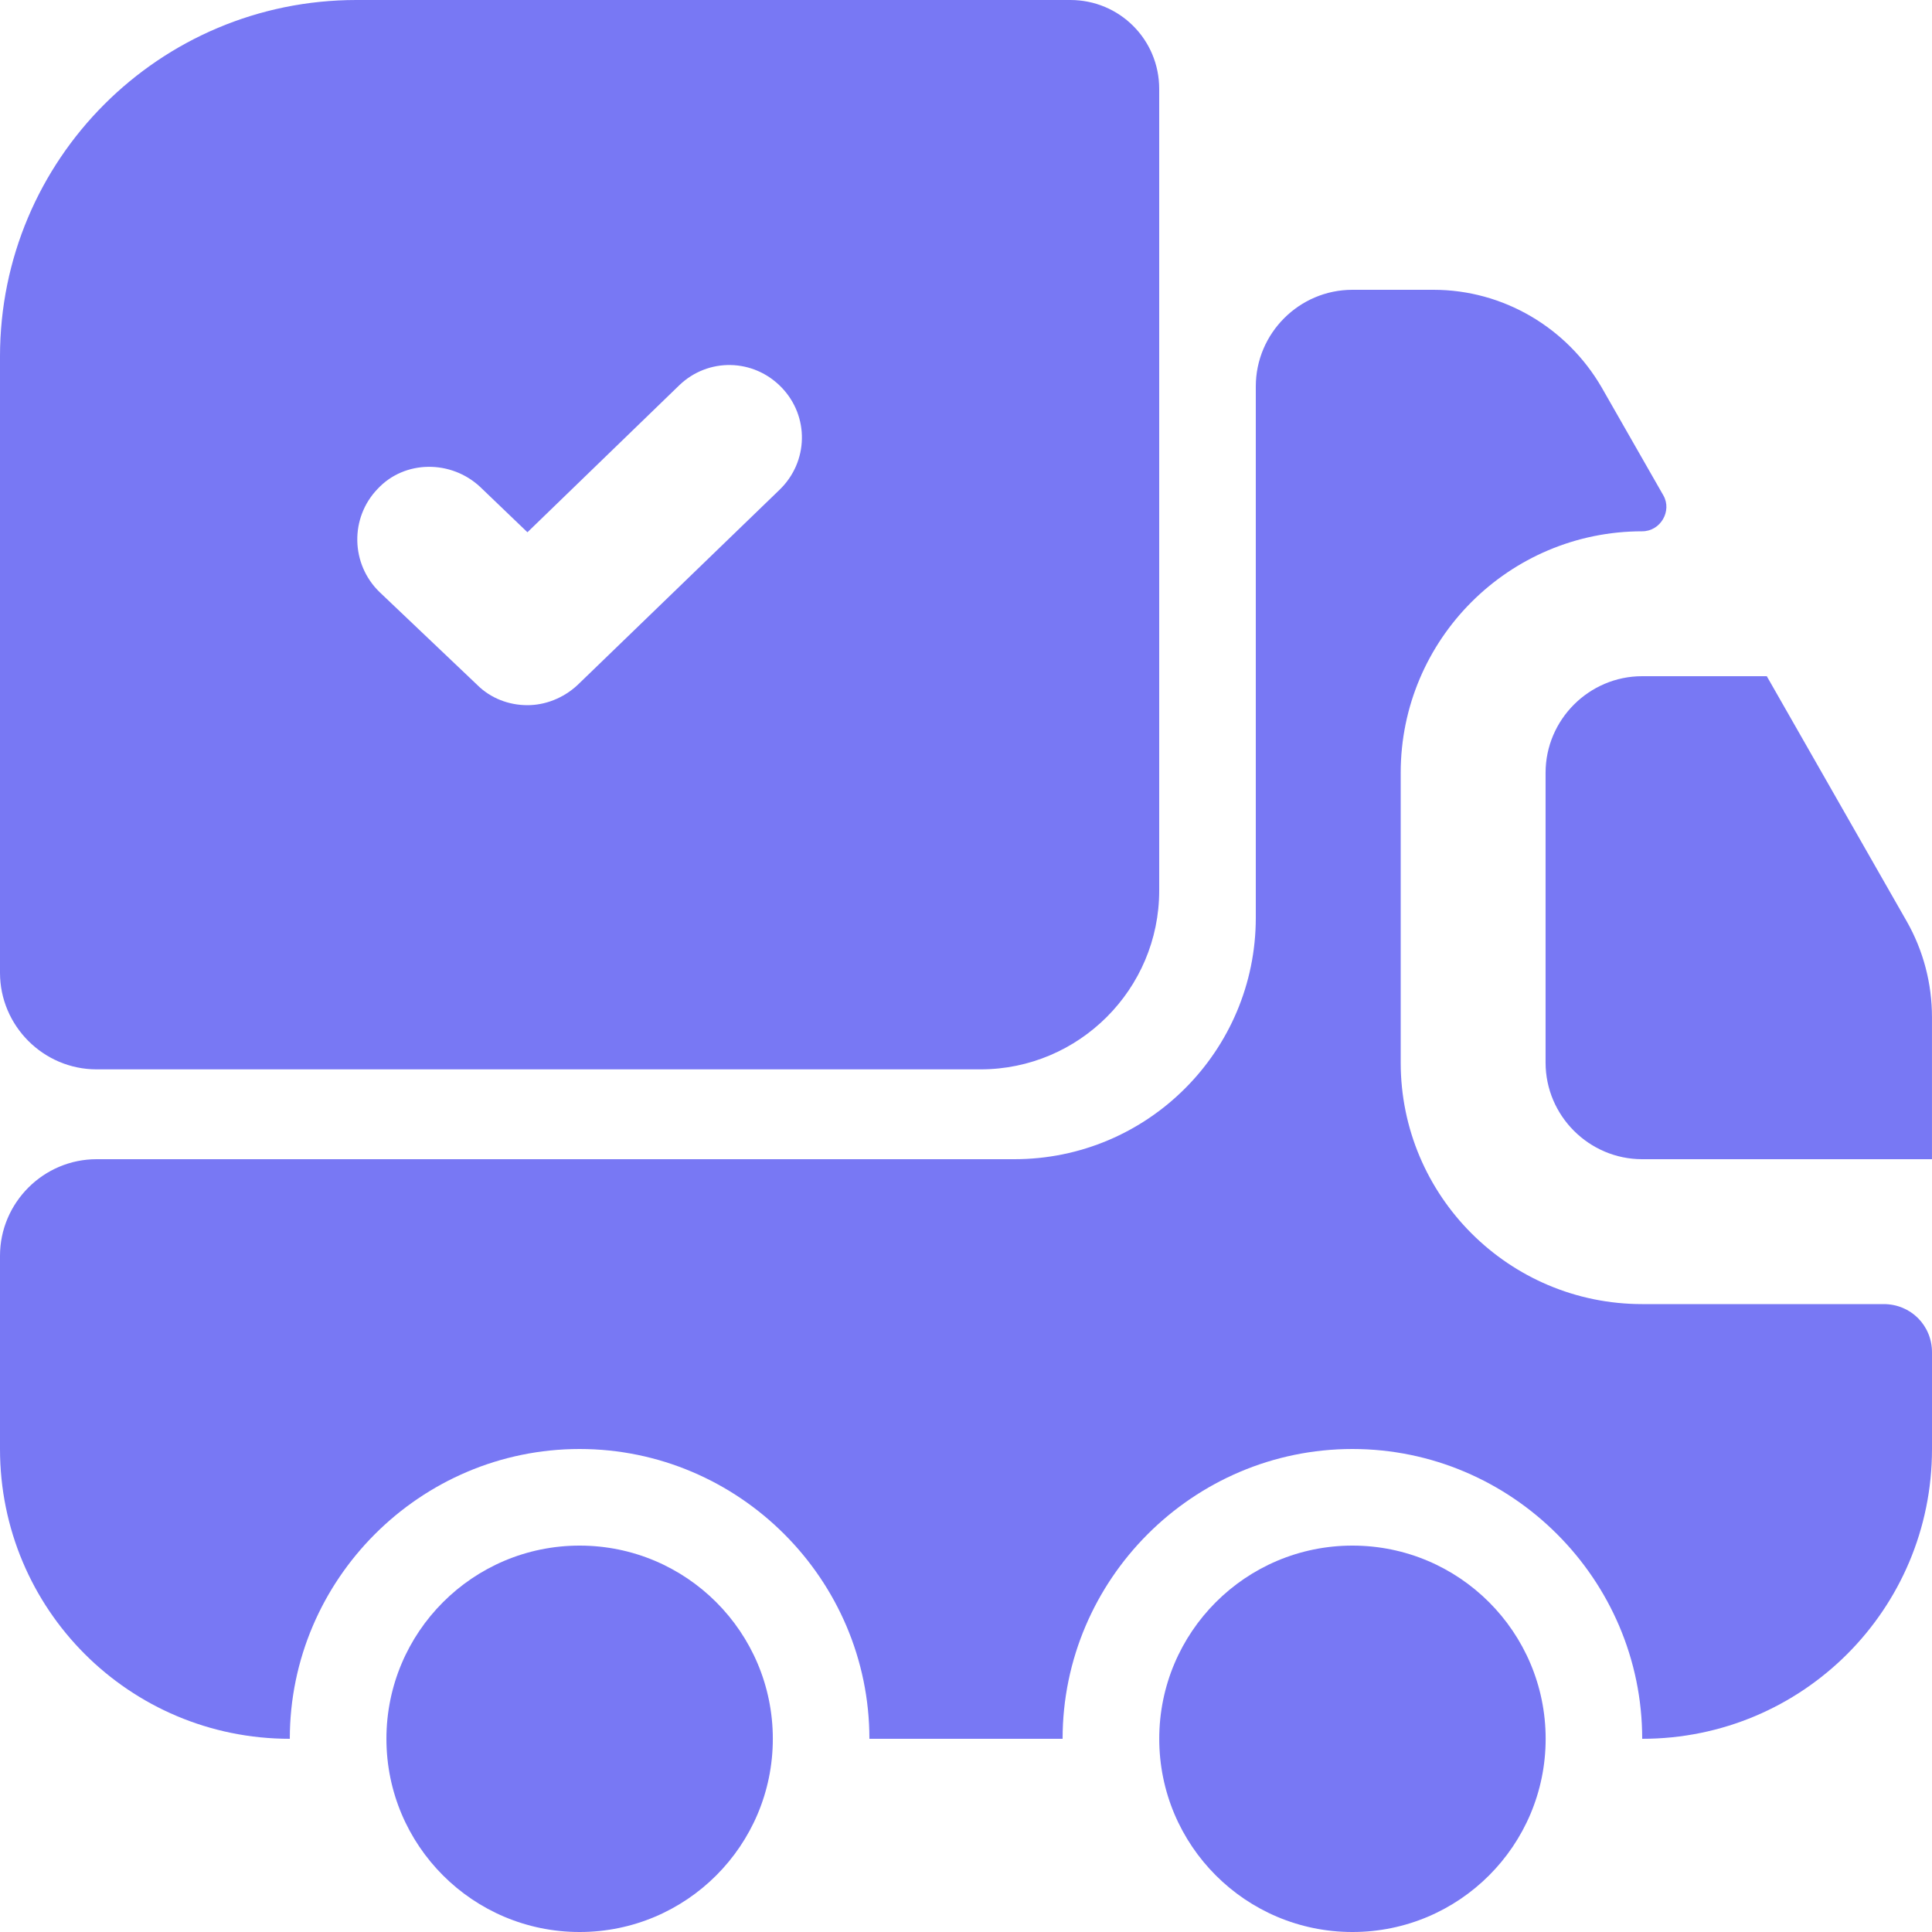 <svg xmlns="http://www.w3.org/2000/svg" width="76" height="76" viewBox="0 0 76 76" fill="none"><path d="M74.1 51.3C75.164 51.3 76 52.136 76 53.2V57C76 63.308 70.908 68.4 64.6 68.4C64.6 62.13 59.47 57 53.2 57C46.93 57 41.8 62.13 41.8 68.4H34.2C34.2 62.13 29.07 57 22.8 57C16.53 57 11.4 62.13 11.4 68.4C5.092 68.4 0 63.308 0 57V49.4C0 47.31 1.71 45.6 3.8 45.6H39.9C45.144 45.6 49.4 41.344 49.4 36.1V15.2C49.4 13.11 51.11 11.4 53.2 11.4H56.392C59.128 11.4 61.636 12.882 63.004 15.238L65.436 19.494C65.778 20.102 65.322 20.9 64.6 20.9C59.356 20.9 55.1 25.156 55.1 30.4V41.8C55.1 47.044 59.356 51.3 64.6 51.3H74.1Z" fill="#7878F4"></path><path d="M22.801 76C26.998 76 30.401 72.598 30.401 68.4C30.401 64.203 26.998 60.8 22.801 60.8C18.604 60.8 15.201 64.203 15.201 68.4C15.201 72.598 18.604 76 22.801 76Z" fill="#7878F4"></path><path d="M53.202 76C57.399 76 60.802 72.598 60.802 68.4C60.802 64.203 57.399 60.8 53.202 60.8C49.004 60.8 45.602 64.203 45.602 68.4C45.602 72.598 49.004 76 53.202 76Z" fill="#7878F4"></path><path d="M75.999 40.014V45.6H64.599C62.509 45.6 60.799 43.89 60.799 41.8V30.4C60.799 28.31 62.509 26.6 64.599 26.6H69.501L75.011 36.252C75.657 37.392 75.999 38.684 75.999 40.014Z" fill="#7878F4"></path><path d="M42.104 0H14.022C6.27 0 0 6.27 0 14.022V38.266C0 40.356 1.71 42.066 3.8 42.066H38.57C42.446 42.066 45.6 38.912 45.6 35.036V3.496C45.6 1.558 44.042 0 42.104 0ZM30.666 19.266L22.724 26.942C22.154 27.474 21.432 27.74 20.748 27.74C20.026 27.74 19.304 27.474 18.772 26.942L14.934 23.294C13.794 22.192 13.756 20.368 14.858 19.228C15.922 18.088 17.746 18.088 18.886 19.152L20.748 20.938L26.714 15.162C27.854 14.06 29.64 14.098 30.742 15.238C31.844 16.378 31.806 18.164 30.666 19.266Z" fill="#7878F4"></path></svg>